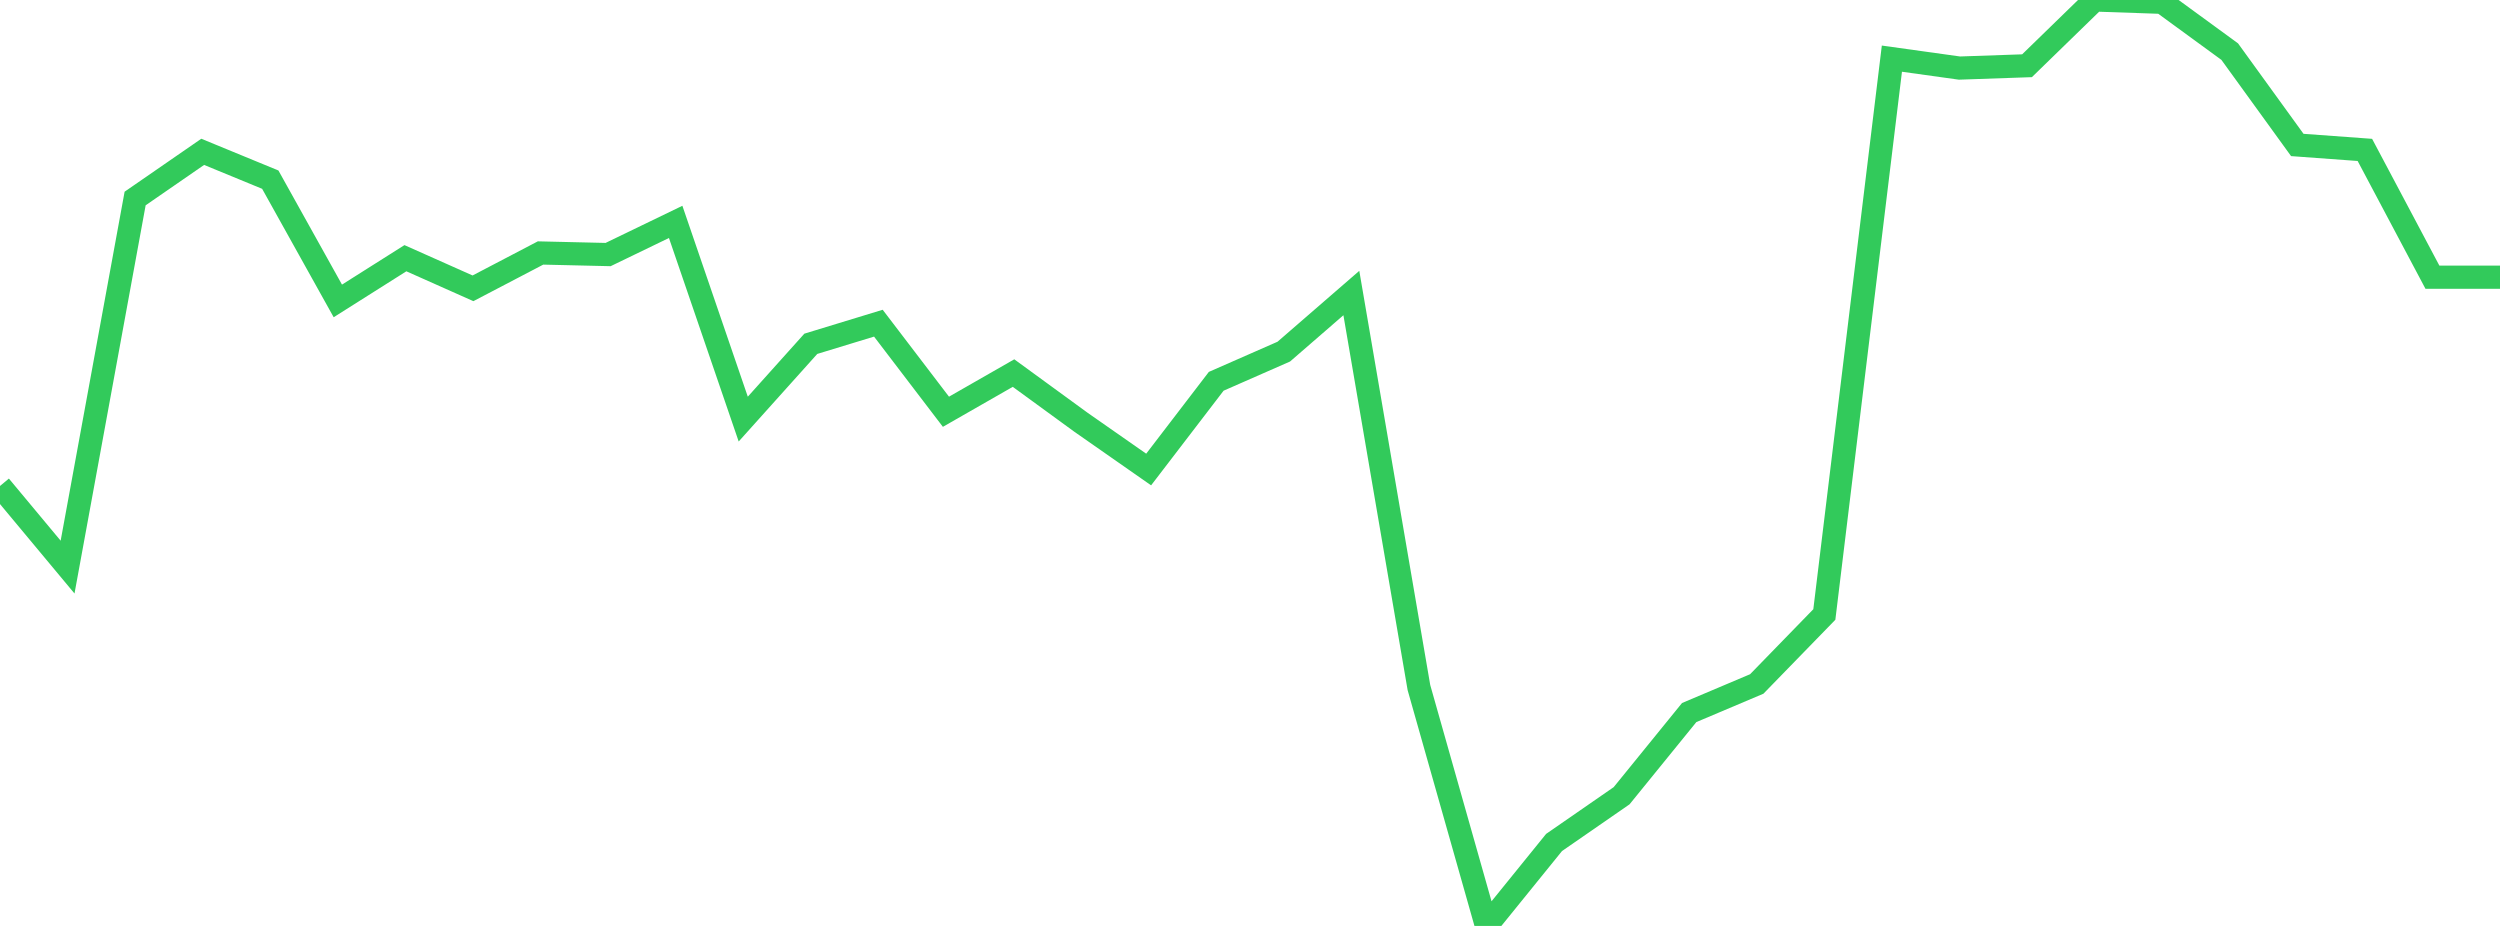 <?xml version="1.0" standalone="no"?>
<!DOCTYPE svg PUBLIC "-//W3C//DTD SVG 1.1//EN" "http://www.w3.org/Graphics/SVG/1.1/DTD/svg11.dtd">

<svg width="135" height="50" viewBox="0 0 135 50" preserveAspectRatio="none" 
  xmlns="http://www.w3.org/2000/svg"
  xmlns:xlink="http://www.w3.org/1999/xlink">


<polyline points="0.0, 26.243 3.649, 30.624 7.297, 10.719 10.946, 8.199 14.595, 9.701 18.243, 16.25 21.892, 13.943 25.541, 15.569 29.189, 13.661 32.838, 13.746 36.486, 11.982 40.135, 22.631 43.784, 18.565 47.432, 17.452 51.081, 22.235 54.73, 20.146 58.378, 22.806 62.027, 25.354 65.676, 20.59 69.324, 18.988 72.973, 15.824 76.622, 37.128 80.27, 50.0 83.919, 45.494 87.568, 42.969 91.216, 38.478 94.865, 36.934 98.514, 33.183 102.162, 3.167 105.811, 3.676 109.459, 3.55 113.108, 0.0 116.757, 0.125 120.405, 2.788 124.054, 7.828 127.703, 8.095 131.351, 14.969 135.0, 14.969" fill="none" stroke="#32ca5b" stroke-width="1.25"/>

</svg>